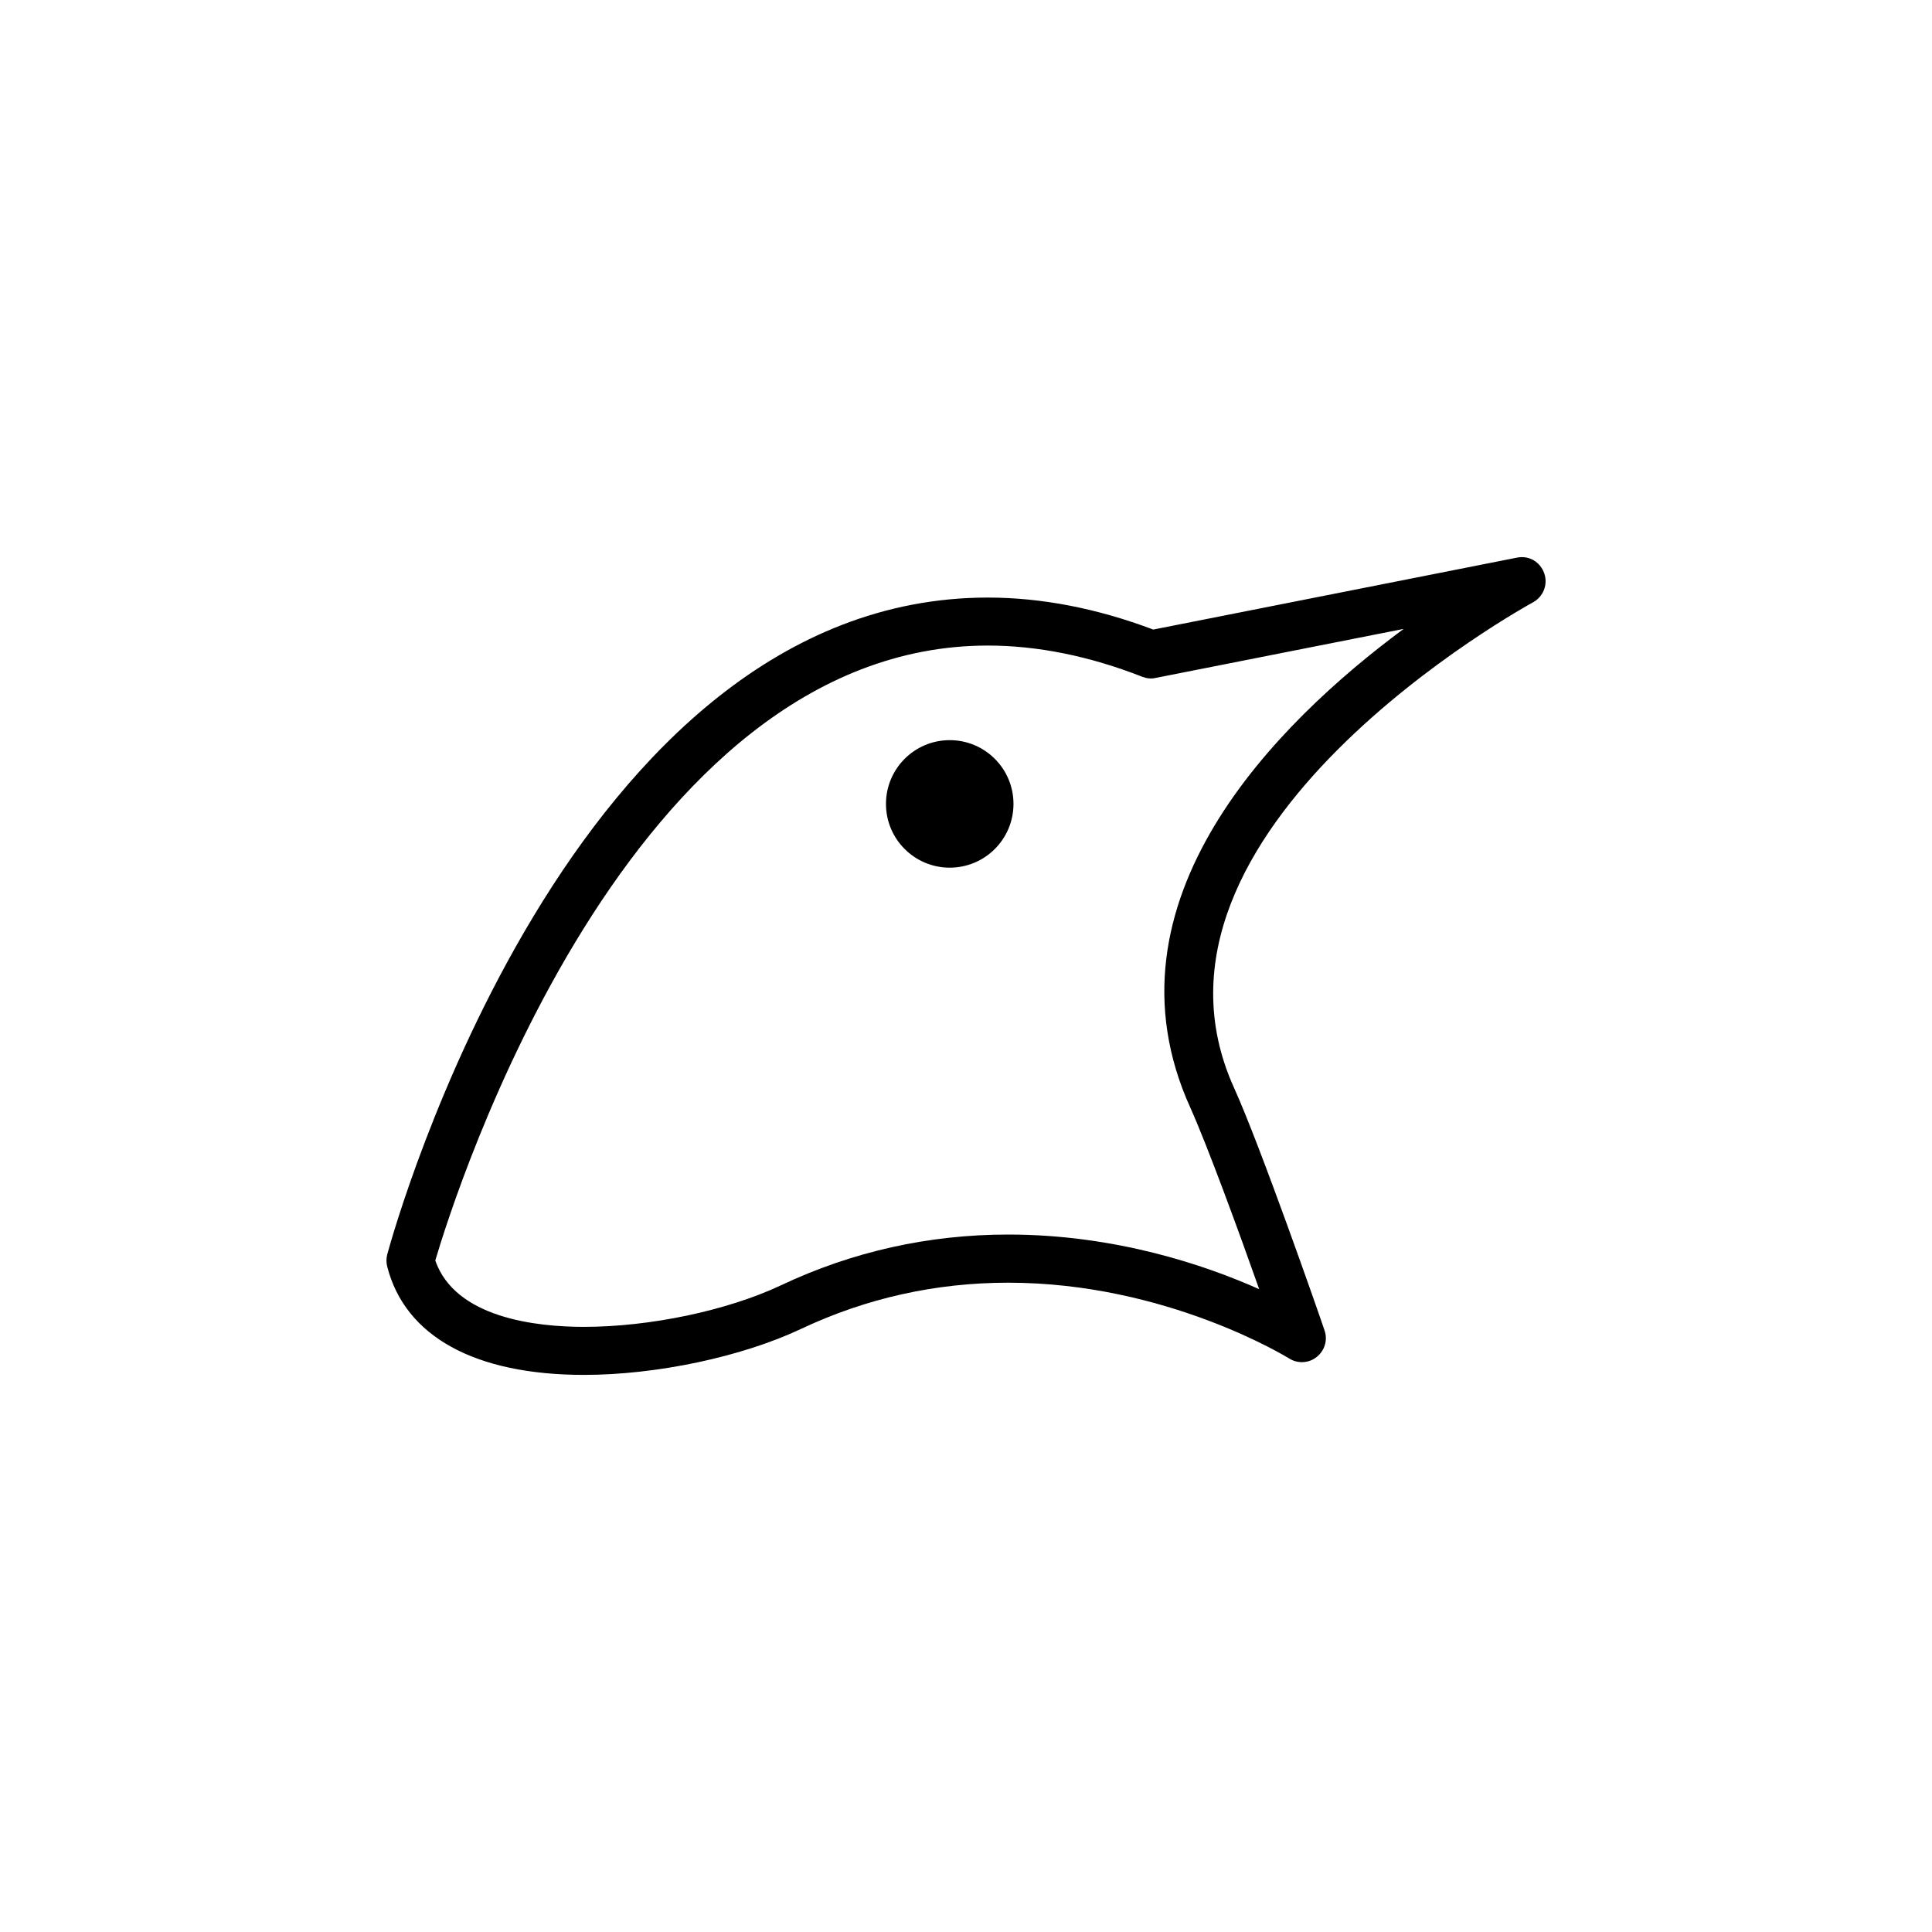 <?xml version="1.0" encoding="utf-8"?>
<!-- Generator: Adobe Illustrator 16.0.4, SVG Export Plug-In . SVG Version: 6.00 Build 0)  -->
<!DOCTYPE svg PUBLIC "-//W3C//DTD SVG 1.1//EN" "http://www.w3.org/Graphics/SVG/1.1/DTD/svg11.dtd">
<svg version="1.1" id="Layer_1" xmlns="http://www.w3.org/2000/svg" xmlns:xlink="http://www.w3.org/1999/xlink" x="0px" y="0px"
	 width="50px" height="50px" viewBox="0 0 50 50" enable-background="new 0 0 50 50" xml:space="preserve">
<g>
	<path d="M39.256,14.432l-9.41,1.861c-1.455-0.549-2.895-0.828-4.279-0.828c-10.808,0-15.357,16.307-15.545,16.998
		c-0.027,0.105-0.027,0.217,0,0.319c0.463,1.808,2.274,2.8,5.092,2.8c1.879,0,4.085-0.467,5.619-1.191
		c1.685-0.795,3.485-1.195,5.36-1.195c4.104,0,7.232,1.94,7.267,1.959c0.219,0.141,0.513,0.128,0.713-0.035
		c0.21-0.164,0.292-0.438,0.207-0.686c-0.141-0.423-1.657-4.765-2.34-6.274c-3.033-6.681,7.623-12.511,7.732-12.571
		c0.271-0.146,0.395-0.468,0.291-0.756C39.857,14.543,39.575,14.367,39.256,14.432z M30.809,28.674
		c0.438,0.975,1.25,3.191,1.779,4.69c-1.4-0.625-3.727-1.414-6.495-1.414c-2.06,0-4.041,0.442-5.889,1.317
		c-1.384,0.651-3.384,1.072-5.091,1.072c-1.231,0-3.331-0.229-3.848-1.717c0.504-1.708,4.979-15.915,14.299-15.915
		c1.283,0,2.631,0.271,3.998,0.808c0.112,0.043,0.233,0.058,0.35,0.029l6.414-1.268C33.062,18.693,28.371,23.311,30.809,28.674z"/>
	<circle cx="24.579" cy="20.805" r="1.65"/>
</g>
</svg>
